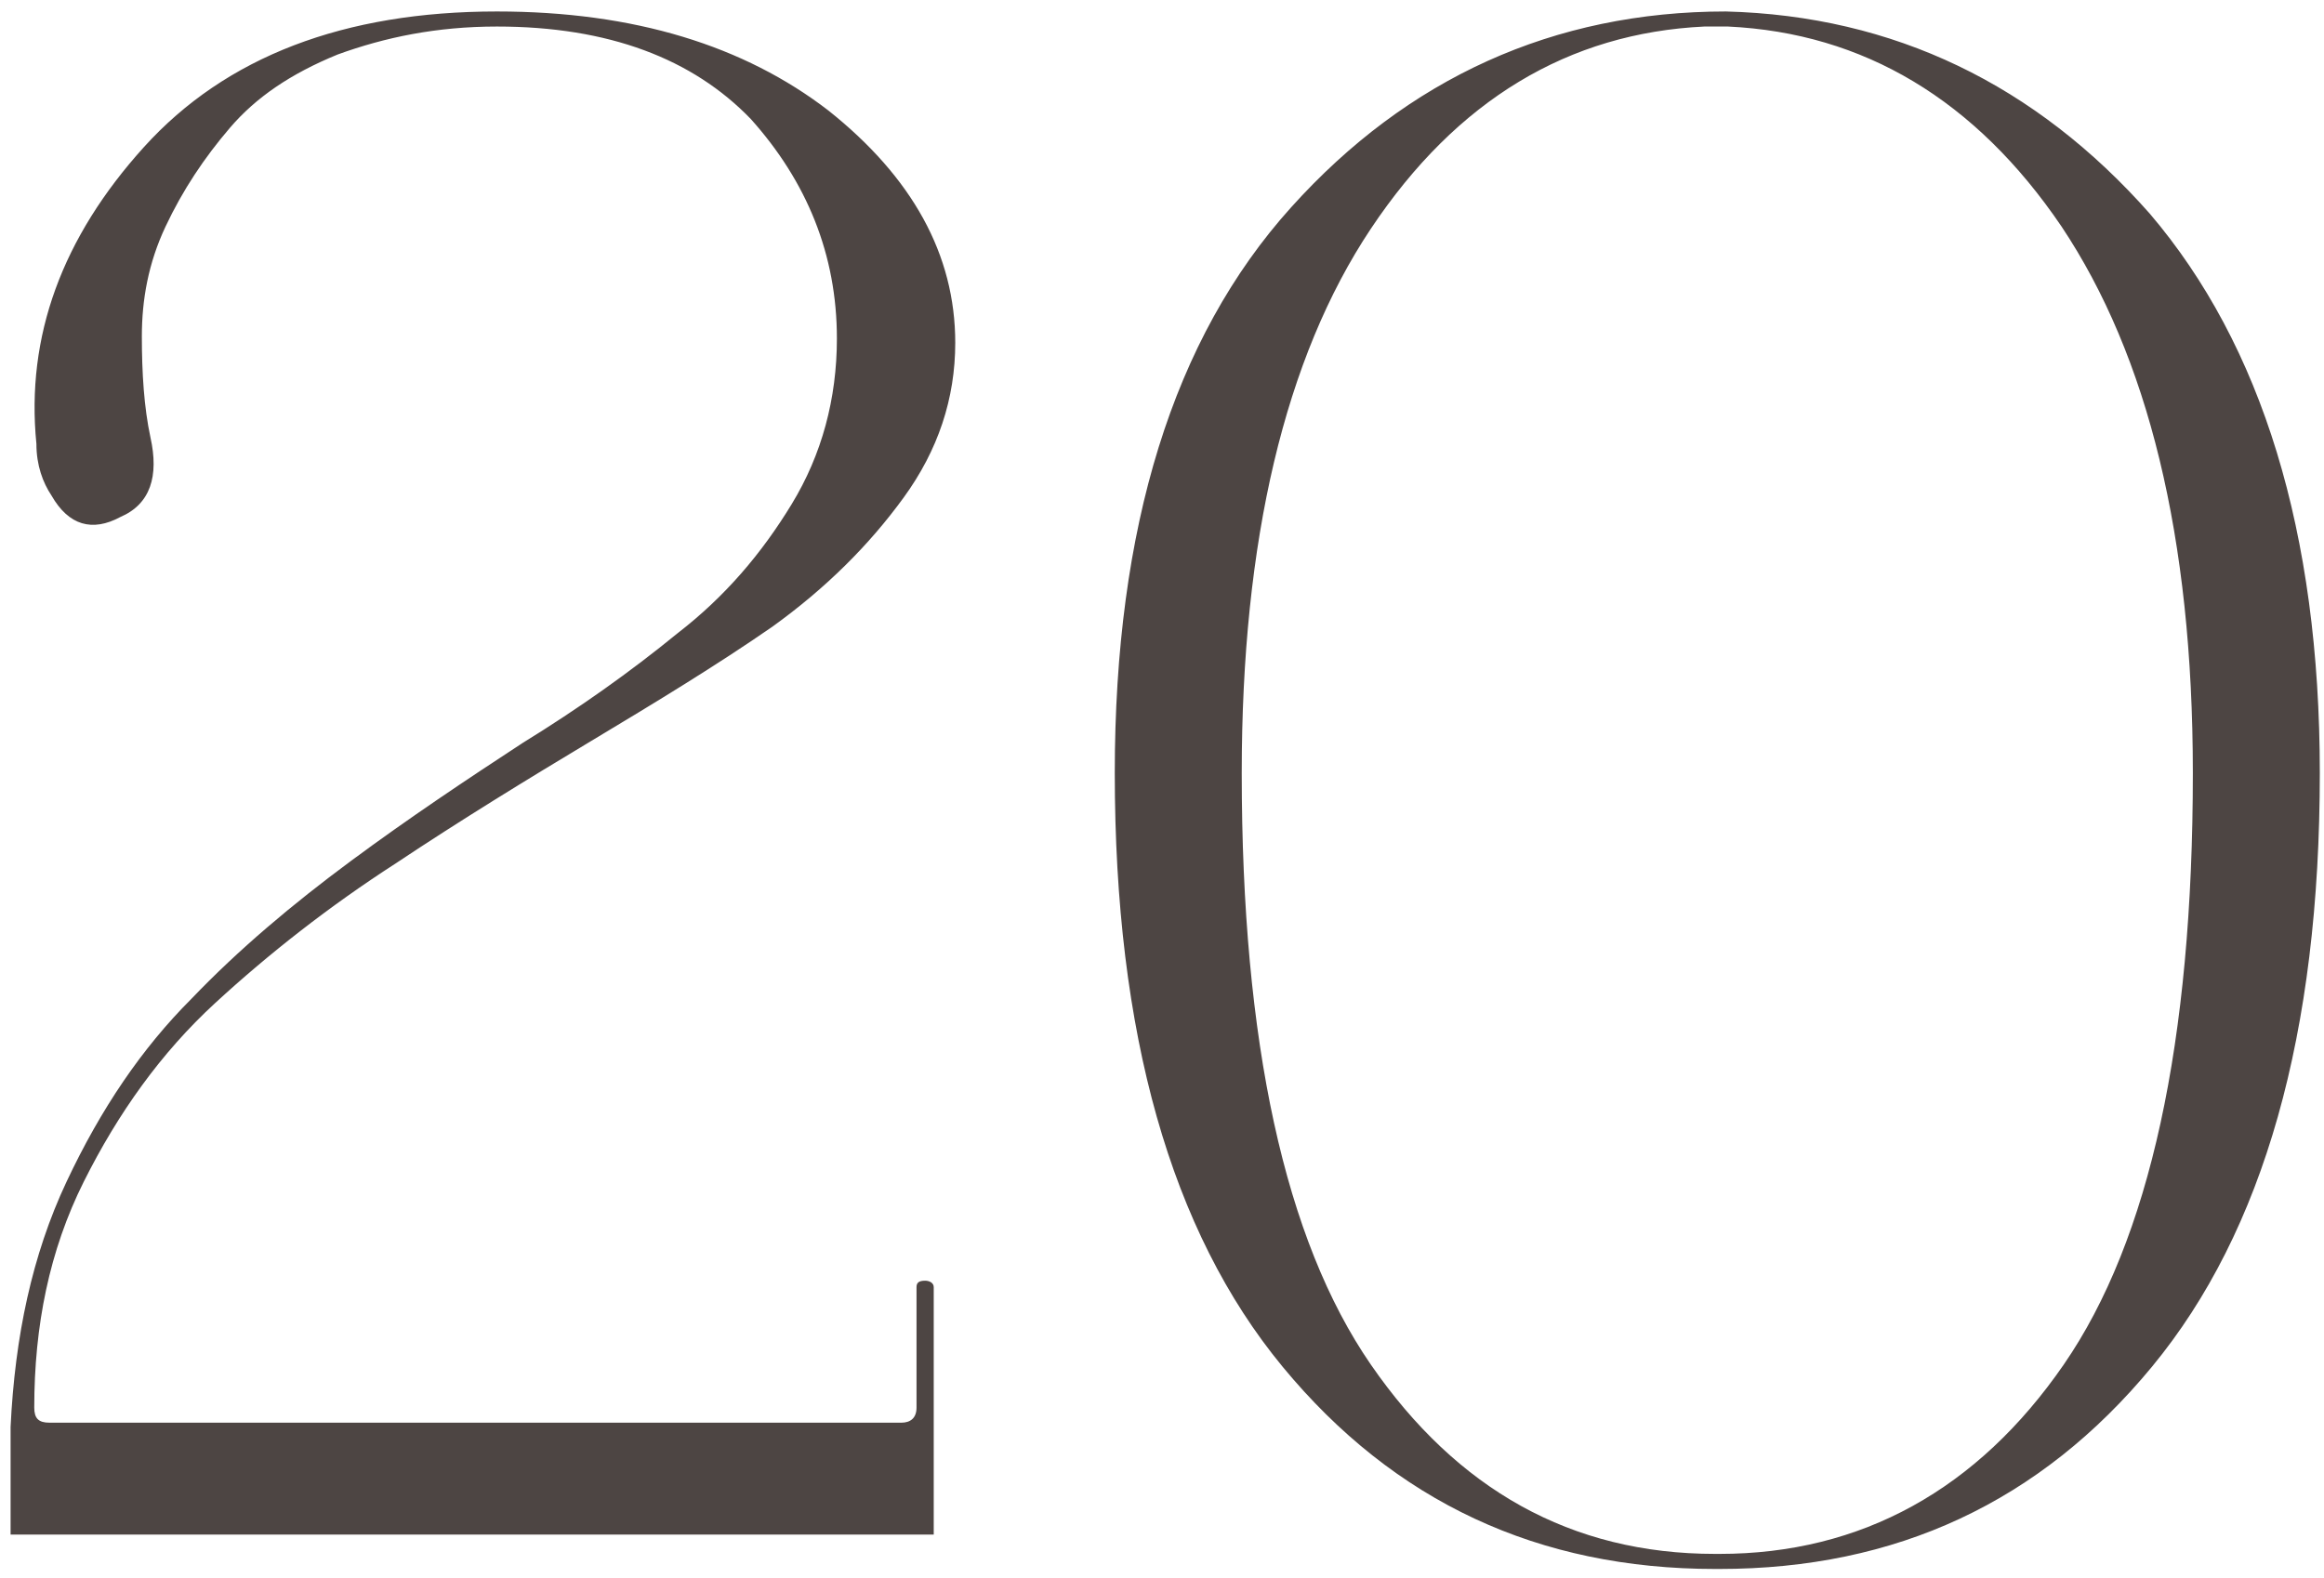 <?xml version="1.0" encoding="UTF-8"?> <svg xmlns="http://www.w3.org/2000/svg" width="162" height="110" viewBox="0 0 162 110" fill="none"><path d="M0.738 107V99.5C1.038 93.2 2.238 87.5 4.638 82.4C7.038 77.3 9.888 73.1 13.338 69.65C16.638 66.2 20.388 63.05 24.438 60.05C28.488 57.05 32.538 54.35 36.438 51.8C40.338 49.4 43.938 46.85 47.238 44.15C50.538 41.6 53.088 38.6 55.188 35.15C57.288 31.7 58.338 27.8 58.338 23.6C58.338 17.75 56.238 12.65 52.338 8.3C48.288 4.1 42.438 1.85 34.638 1.85C30.438 1.85 26.838 2.6 23.538 3.8C20.238 5.15 17.838 6.8 16.038 8.9C14.238 11 12.738 13.25 11.538 15.8C10.338 18.35 9.888 20.9 9.888 23.45C9.888 26 10.038 28.4 10.488 30.5C11.088 33.2 10.488 35.15 8.388 36.05C6.438 37.1 4.788 36.65 3.588 34.55C2.988 33.65 2.538 32.45 2.538 30.95C1.788 23.45 4.338 16.55 10.038 10.25C15.738 3.95 23.988 0.8 34.638 0.8C44.238 0.8 51.888 3.2 57.738 7.7C63.588 12.35 66.588 17.75 66.588 23.9C66.588 27.8 65.388 31.4 62.988 34.7C60.588 38 57.588 41 53.838 43.7C49.938 46.4 45.738 48.95 41.238 51.65C36.738 54.35 32.088 57.2 27.588 60.2C22.938 63.2 18.738 66.5 14.988 69.95C11.238 73.4 8.238 77.6 5.838 82.4C3.438 87.2 2.388 92.45 2.388 98.15C2.388 98.9 2.688 99.2 3.438 99.2H62.838C63.438 99.2 63.888 98.9 63.888 98.15V89.75C63.888 89.45 64.038 89.3 64.488 89.3C64.788 89.3 65.088 89.45 65.088 89.75V107H0.738ZM119.558 109.4C107.258 109.4 97.208 104.75 89.408 95.3C81.608 85.85 77.708 72.05 77.708 53.9C77.708 36.8 81.758 23.6 90.008 14.45C98.108 5.45 108.308 0.8 120.308 0.8C132.008 1.1 141.908 5.9 149.858 14.9C157.658 24.05 161.708 37.1 161.708 53.9C161.708 72.05 157.808 85.85 150.008 95.3C142.208 104.75 132.158 109.4 119.858 109.4H119.558ZM119.858 108.35C129.758 108.35 137.858 103.85 143.858 95.15C149.858 86.45 152.858 72.65 152.858 53.9C152.858 37.4 149.708 24.8 143.708 15.8C137.708 6.95 129.908 2.3 120.458 1.85H118.808C109.358 2.3 101.558 6.95 95.558 15.95C89.558 24.95 86.558 37.7 86.558 53.9C86.558 72.65 89.558 86.45 95.558 95.15C101.558 103.85 109.508 108.35 119.558 108.35H119.858Z" fill="#4D4543"></path></svg> 